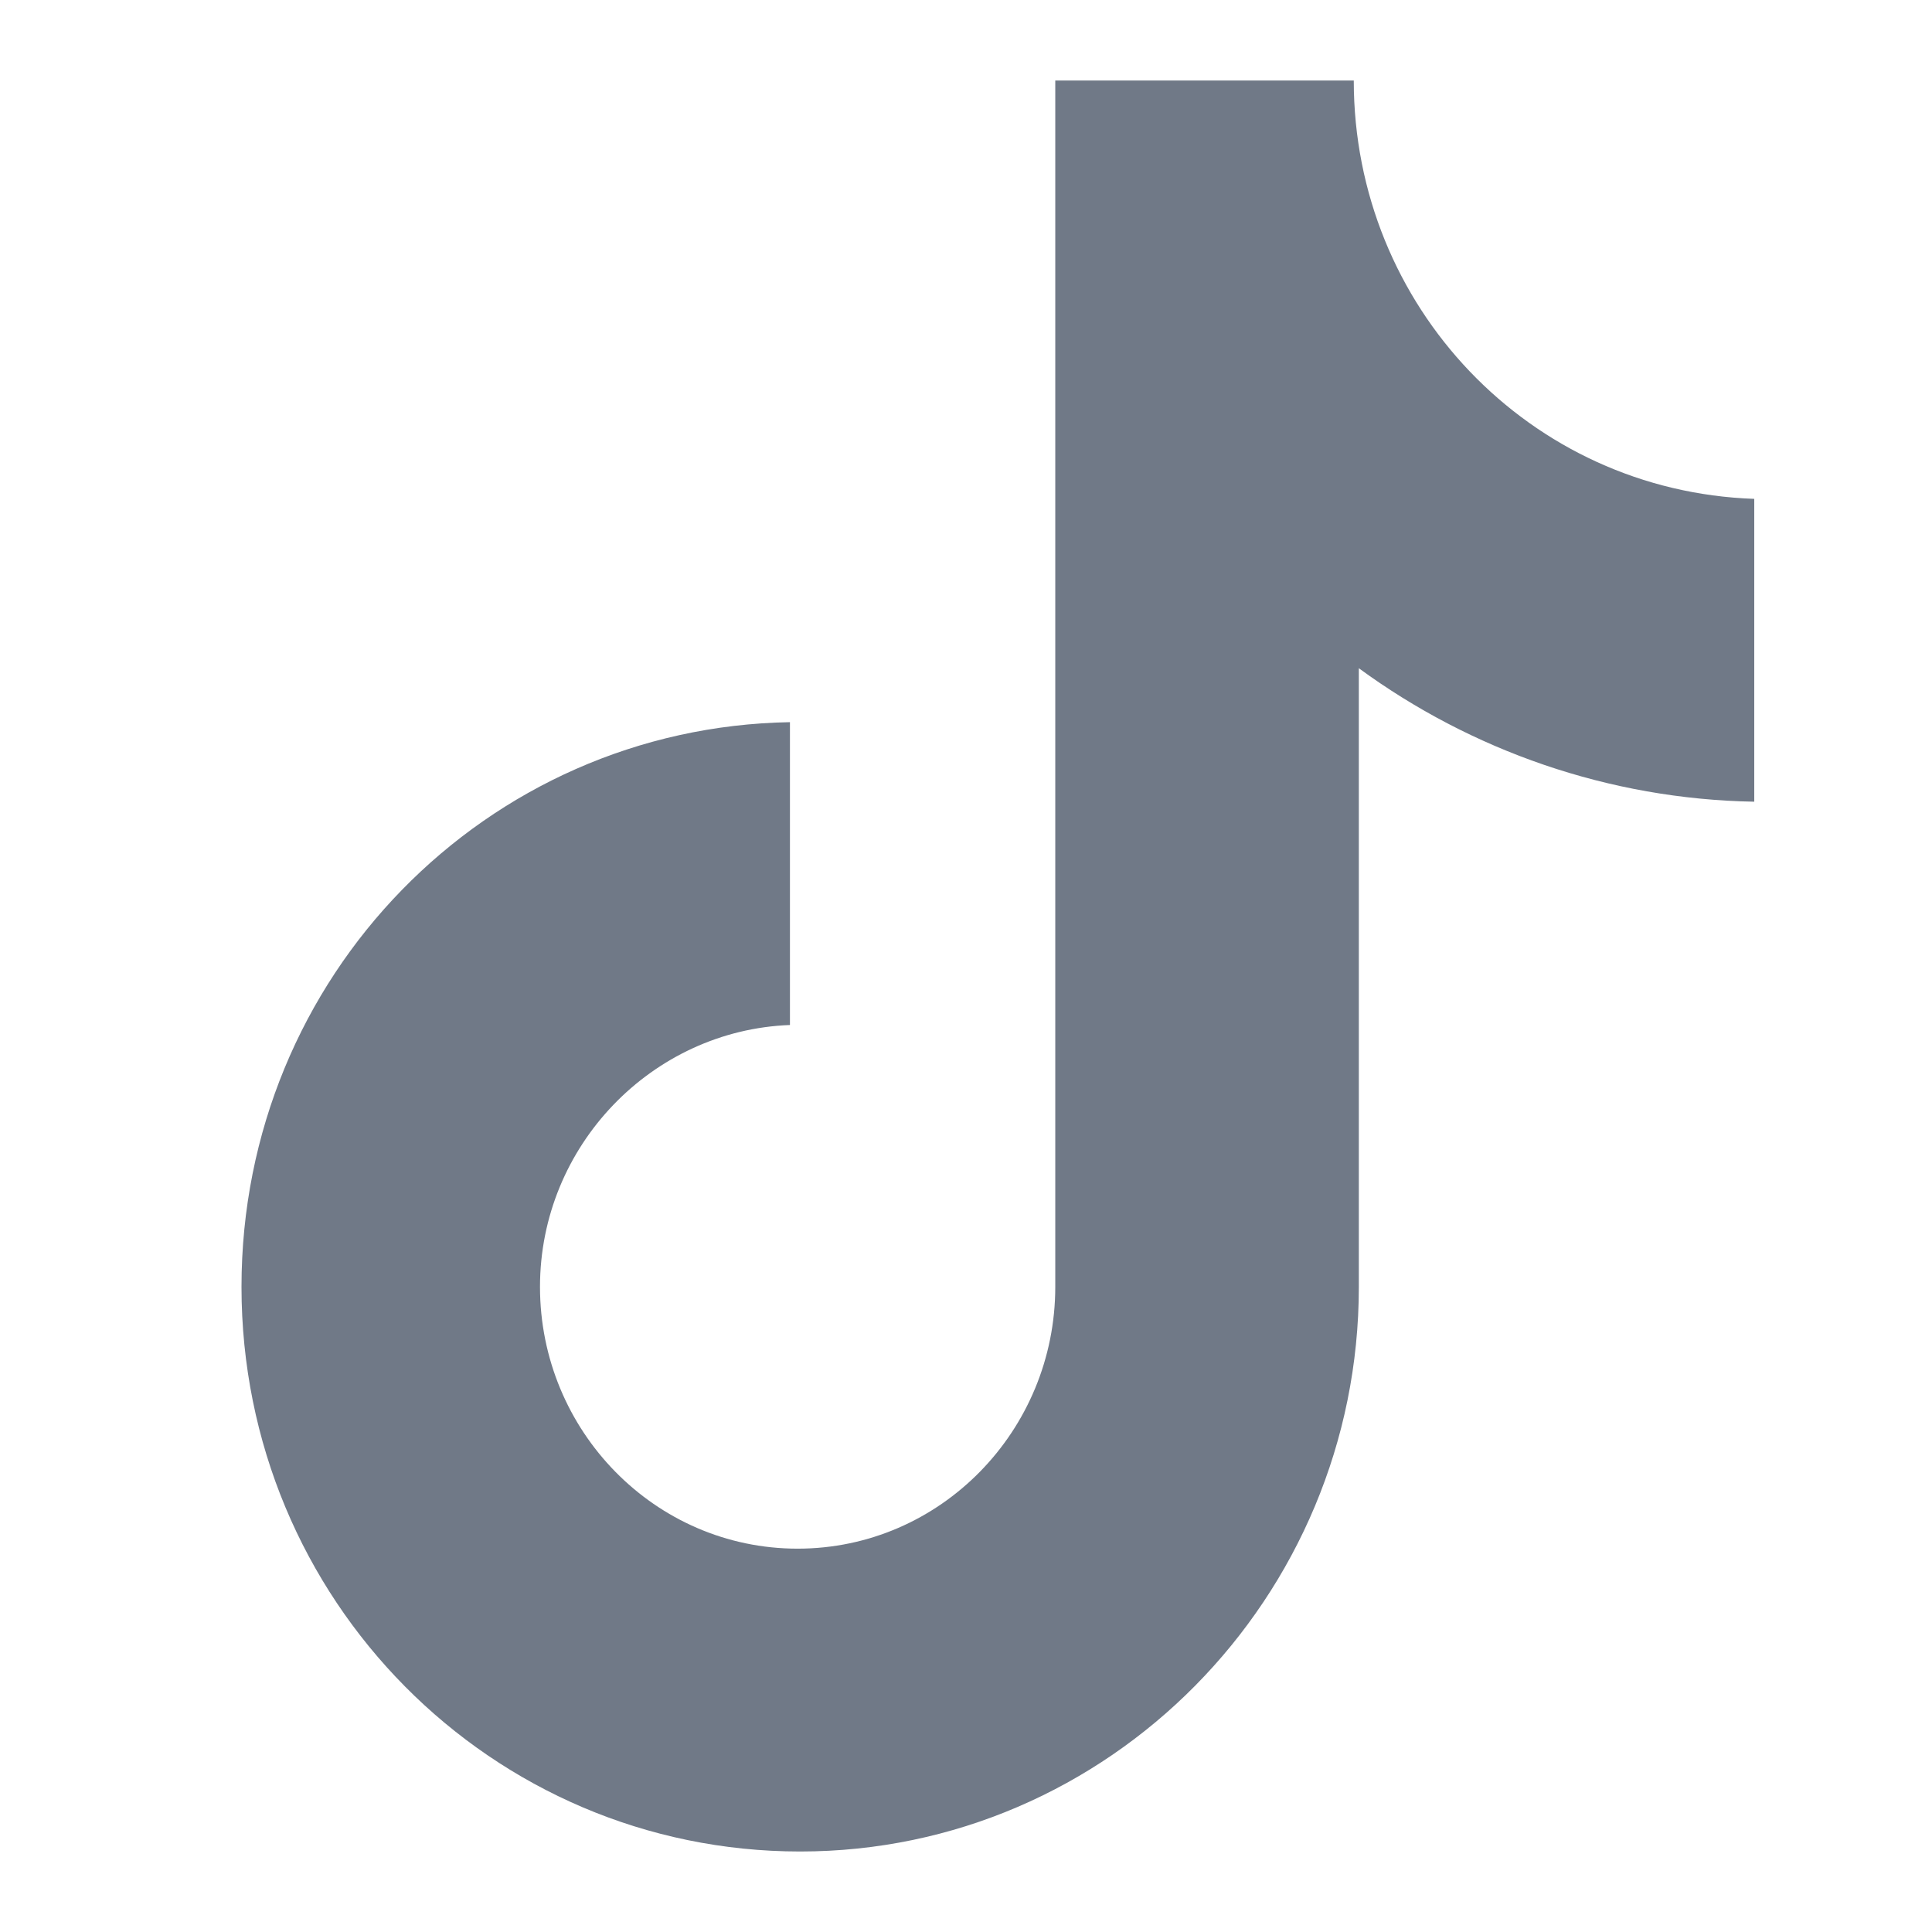 <svg width="24" height="24" viewBox="0 0 24 24" fill="none" xmlns="http://www.w3.org/2000/svg">
<path d="M16.817 1H13.109V15.986C13.109 17.771 11.683 19.238 9.908 19.238C8.134 19.238 6.708 17.771 6.708 15.986C6.708 14.232 8.102 12.797 9.813 12.733V8.971C6.042 9.035 3 12.127 3 15.986C3 19.875 6.106 23 9.94 23C13.774 23 16.88 19.843 16.88 15.986V8.301C18.274 9.322 19.985 9.928 21.792 9.959V6.197C19.003 6.101 16.817 3.806 16.817 1Z" fill="#707987"/>
</svg>
